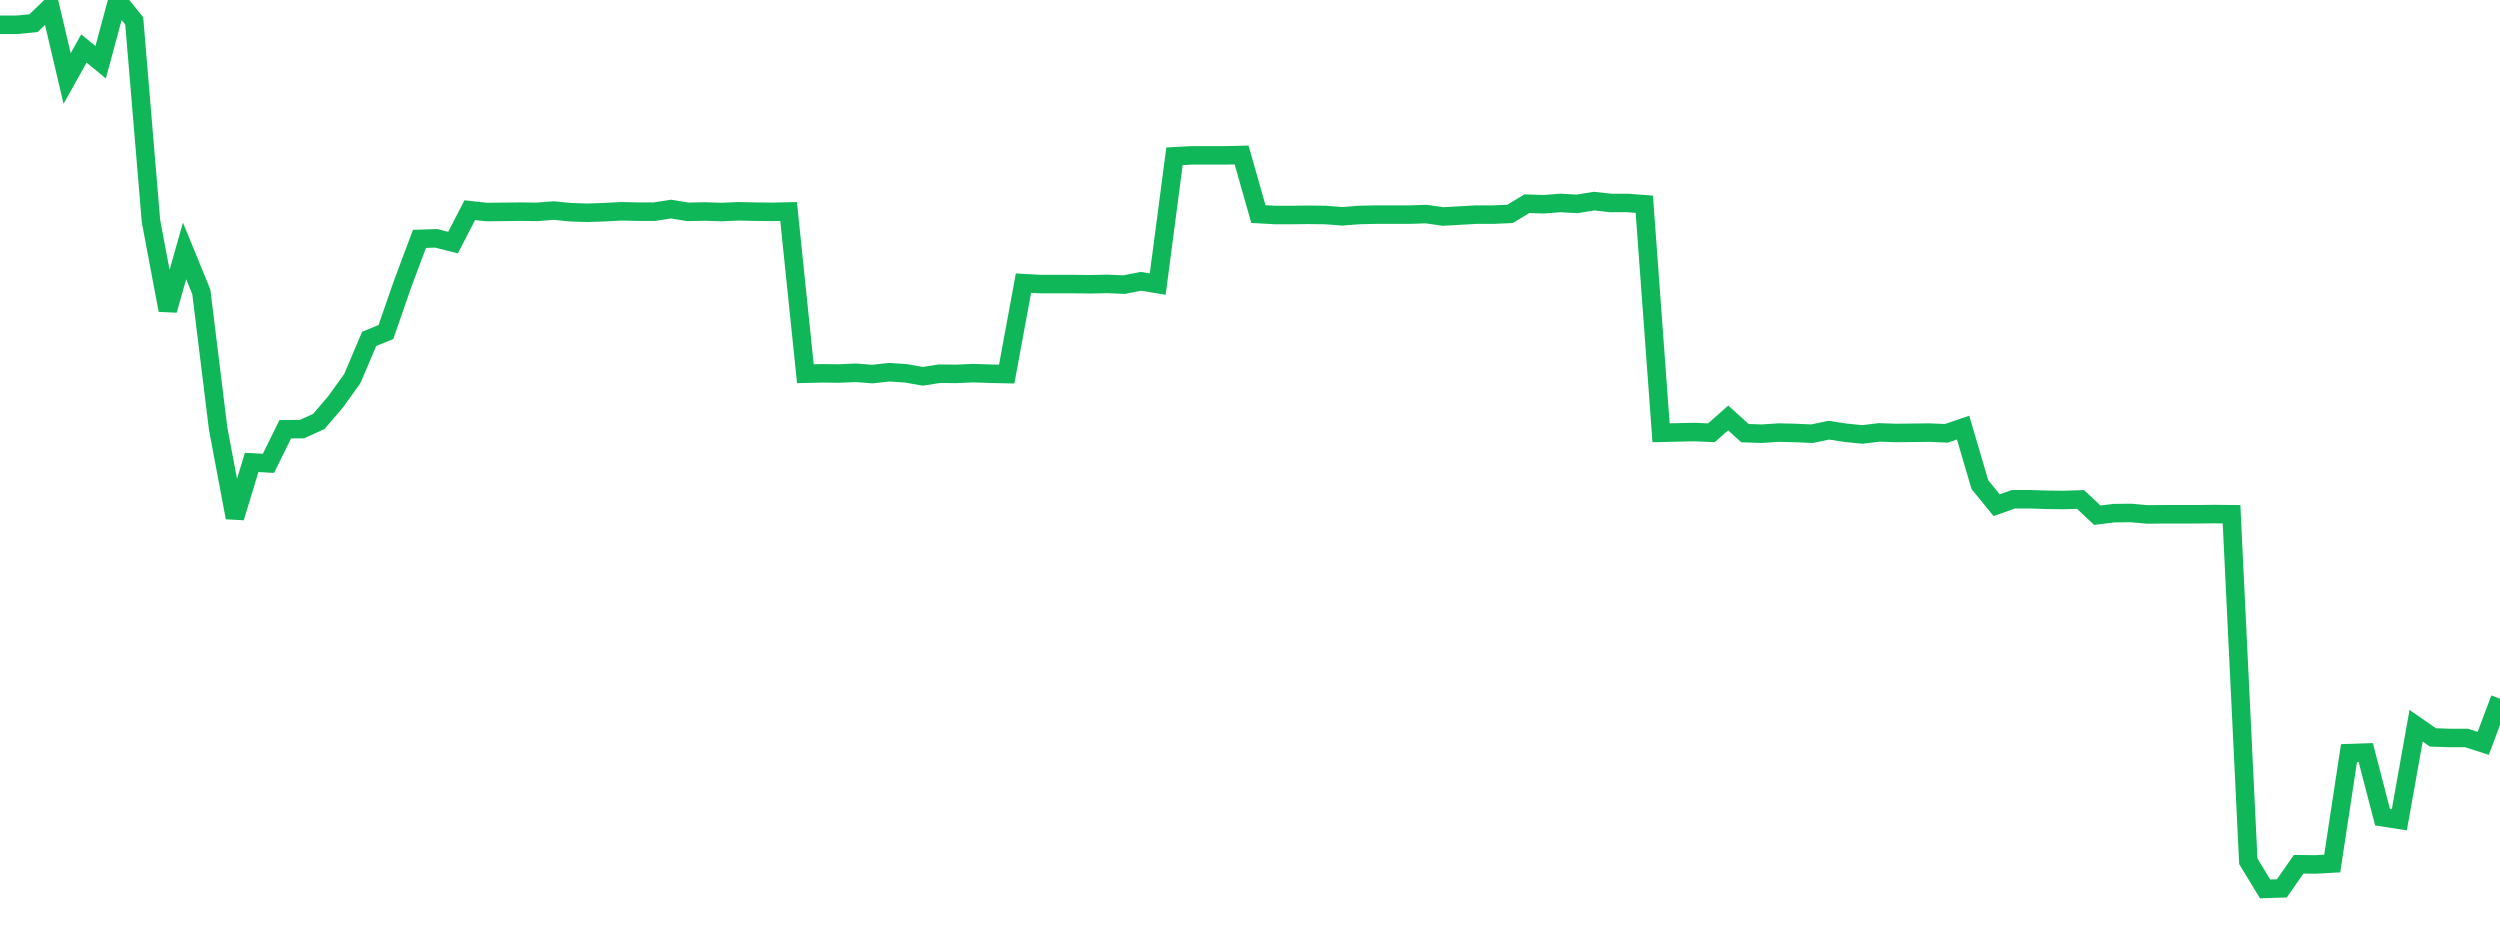 <?xml version="1.0" standalone="no"?>
<!DOCTYPE svg PUBLIC "-//W3C//DTD SVG 1.1//EN" "http://www.w3.org/Graphics/SVG/1.1/DTD/svg11.dtd">
<svg width="135" height="50" viewBox="0 0 135 50" preserveAspectRatio="none" class="sparkline" xmlns="http://www.w3.org/2000/svg"
xmlns:xlink="http://www.w3.org/1999/xlink"><path  class="sparkline--line" d="M 0 1.34 L 0 1.34 L 0.906 1.34 L 1.812 1.25 L 2.718 0.38 L 3.624 4.24 L 4.53 2.62 L 5.436 3.36 L 6.342 0 L 7.248 1.13 L 8.154 11.95 L 9.06 16.75 L 9.966 13.55 L 10.872 15.76 L 11.779 23.14 L 12.685 27.95 L 13.591 24.97 L 14.497 25.02 L 15.403 23.18 L 16.309 23.17 L 17.215 22.76 L 18.121 21.7 L 19.027 20.44 L 19.933 18.3 L 20.839 17.93 L 21.745 15.32 L 22.651 12.9 L 23.557 12.87 L 24.463 13.1 L 25.369 11.35 L 26.275 11.45 L 27.181 11.44 L 28.087 11.43 L 28.993 11.44 L 29.899 11.37 L 30.805 11.46 L 31.711 11.49 L 32.617 11.46 L 33.523 11.41 L 34.43 11.43 L 35.336 11.43 L 36.242 11.29 L 37.148 11.44 L 38.054 11.42 L 38.96 11.45 L 39.866 11.41 L 40.772 11.43 L 41.678 11.44 L 42.584 11.42 L 43.49 20.18 L 44.396 20.16 L 45.302 20.17 L 46.208 20.13 L 47.114 20.2 L 48.02 20.1 L 48.926 20.16 L 49.832 20.32 L 50.738 20.18 L 51.644 20.19 L 52.55 20.15 L 53.456 20.18 L 54.362 20.2 L 55.268 15.29 L 56.174 15.34 L 57.081 15.34 L 57.987 15.34 L 58.893 15.35 L 59.799 15.33 L 60.705 15.37 L 61.611 15.19 L 62.517 15.34 L 63.423 8.44 L 64.329 8.39 L 65.235 8.39 L 66.141 8.39 L 67.047 8.37 L 67.953 11.56 L 68.859 11.61 L 69.765 11.61 L 70.671 11.6 L 71.577 11.61 L 72.483 11.68 L 73.389 11.61 L 74.295 11.59 L 75.201 11.59 L 76.107 11.59 L 77.013 11.56 L 77.919 11.69 L 78.826 11.64 L 79.732 11.59 L 80.638 11.59 L 81.544 11.55 L 82.45 11 L 83.356 11.03 L 84.262 10.96 L 85.168 11.01 L 86.074 10.86 L 86.98 10.96 L 87.886 10.96 L 88.792 11.03 L 89.698 23.37 L 90.604 23.35 L 91.51 23.33 L 92.416 23.37 L 93.322 22.57 L 94.228 23.39 L 95.134 23.42 L 96.04 23.36 L 96.946 23.38 L 97.852 23.42 L 98.758 23.23 L 99.664 23.37 L 100.57 23.46 L 101.477 23.35 L 102.383 23.38 L 103.289 23.37 L 104.195 23.36 L 105.101 23.4 L 106.007 23.09 L 106.913 26.17 L 107.819 27.28 L 108.725 26.96 L 109.631 26.96 L 110.537 26.99 L 111.443 27 L 112.349 26.97 L 113.255 27.82 L 114.161 27.71 L 115.067 27.7 L 115.973 27.78 L 116.879 27.77 L 117.785 27.77 L 118.691 27.77 L 119.597 27.76 L 120.503 27.77 L 121.409 46.51 L 122.315 48 L 123.221 47.97 L 124.128 46.67 L 125.034 46.68 L 125.94 46.63 L 126.846 40.67 L 127.752 40.64 L 128.658 44.13 L 129.564 44.27 L 130.47 39.19 L 131.376 39.82 L 132.282 39.85 L 133.188 39.85 L 134.094 40.14 L 135 37.73" fill="none" stroke-width="1" stroke="#10b759"></path></svg>